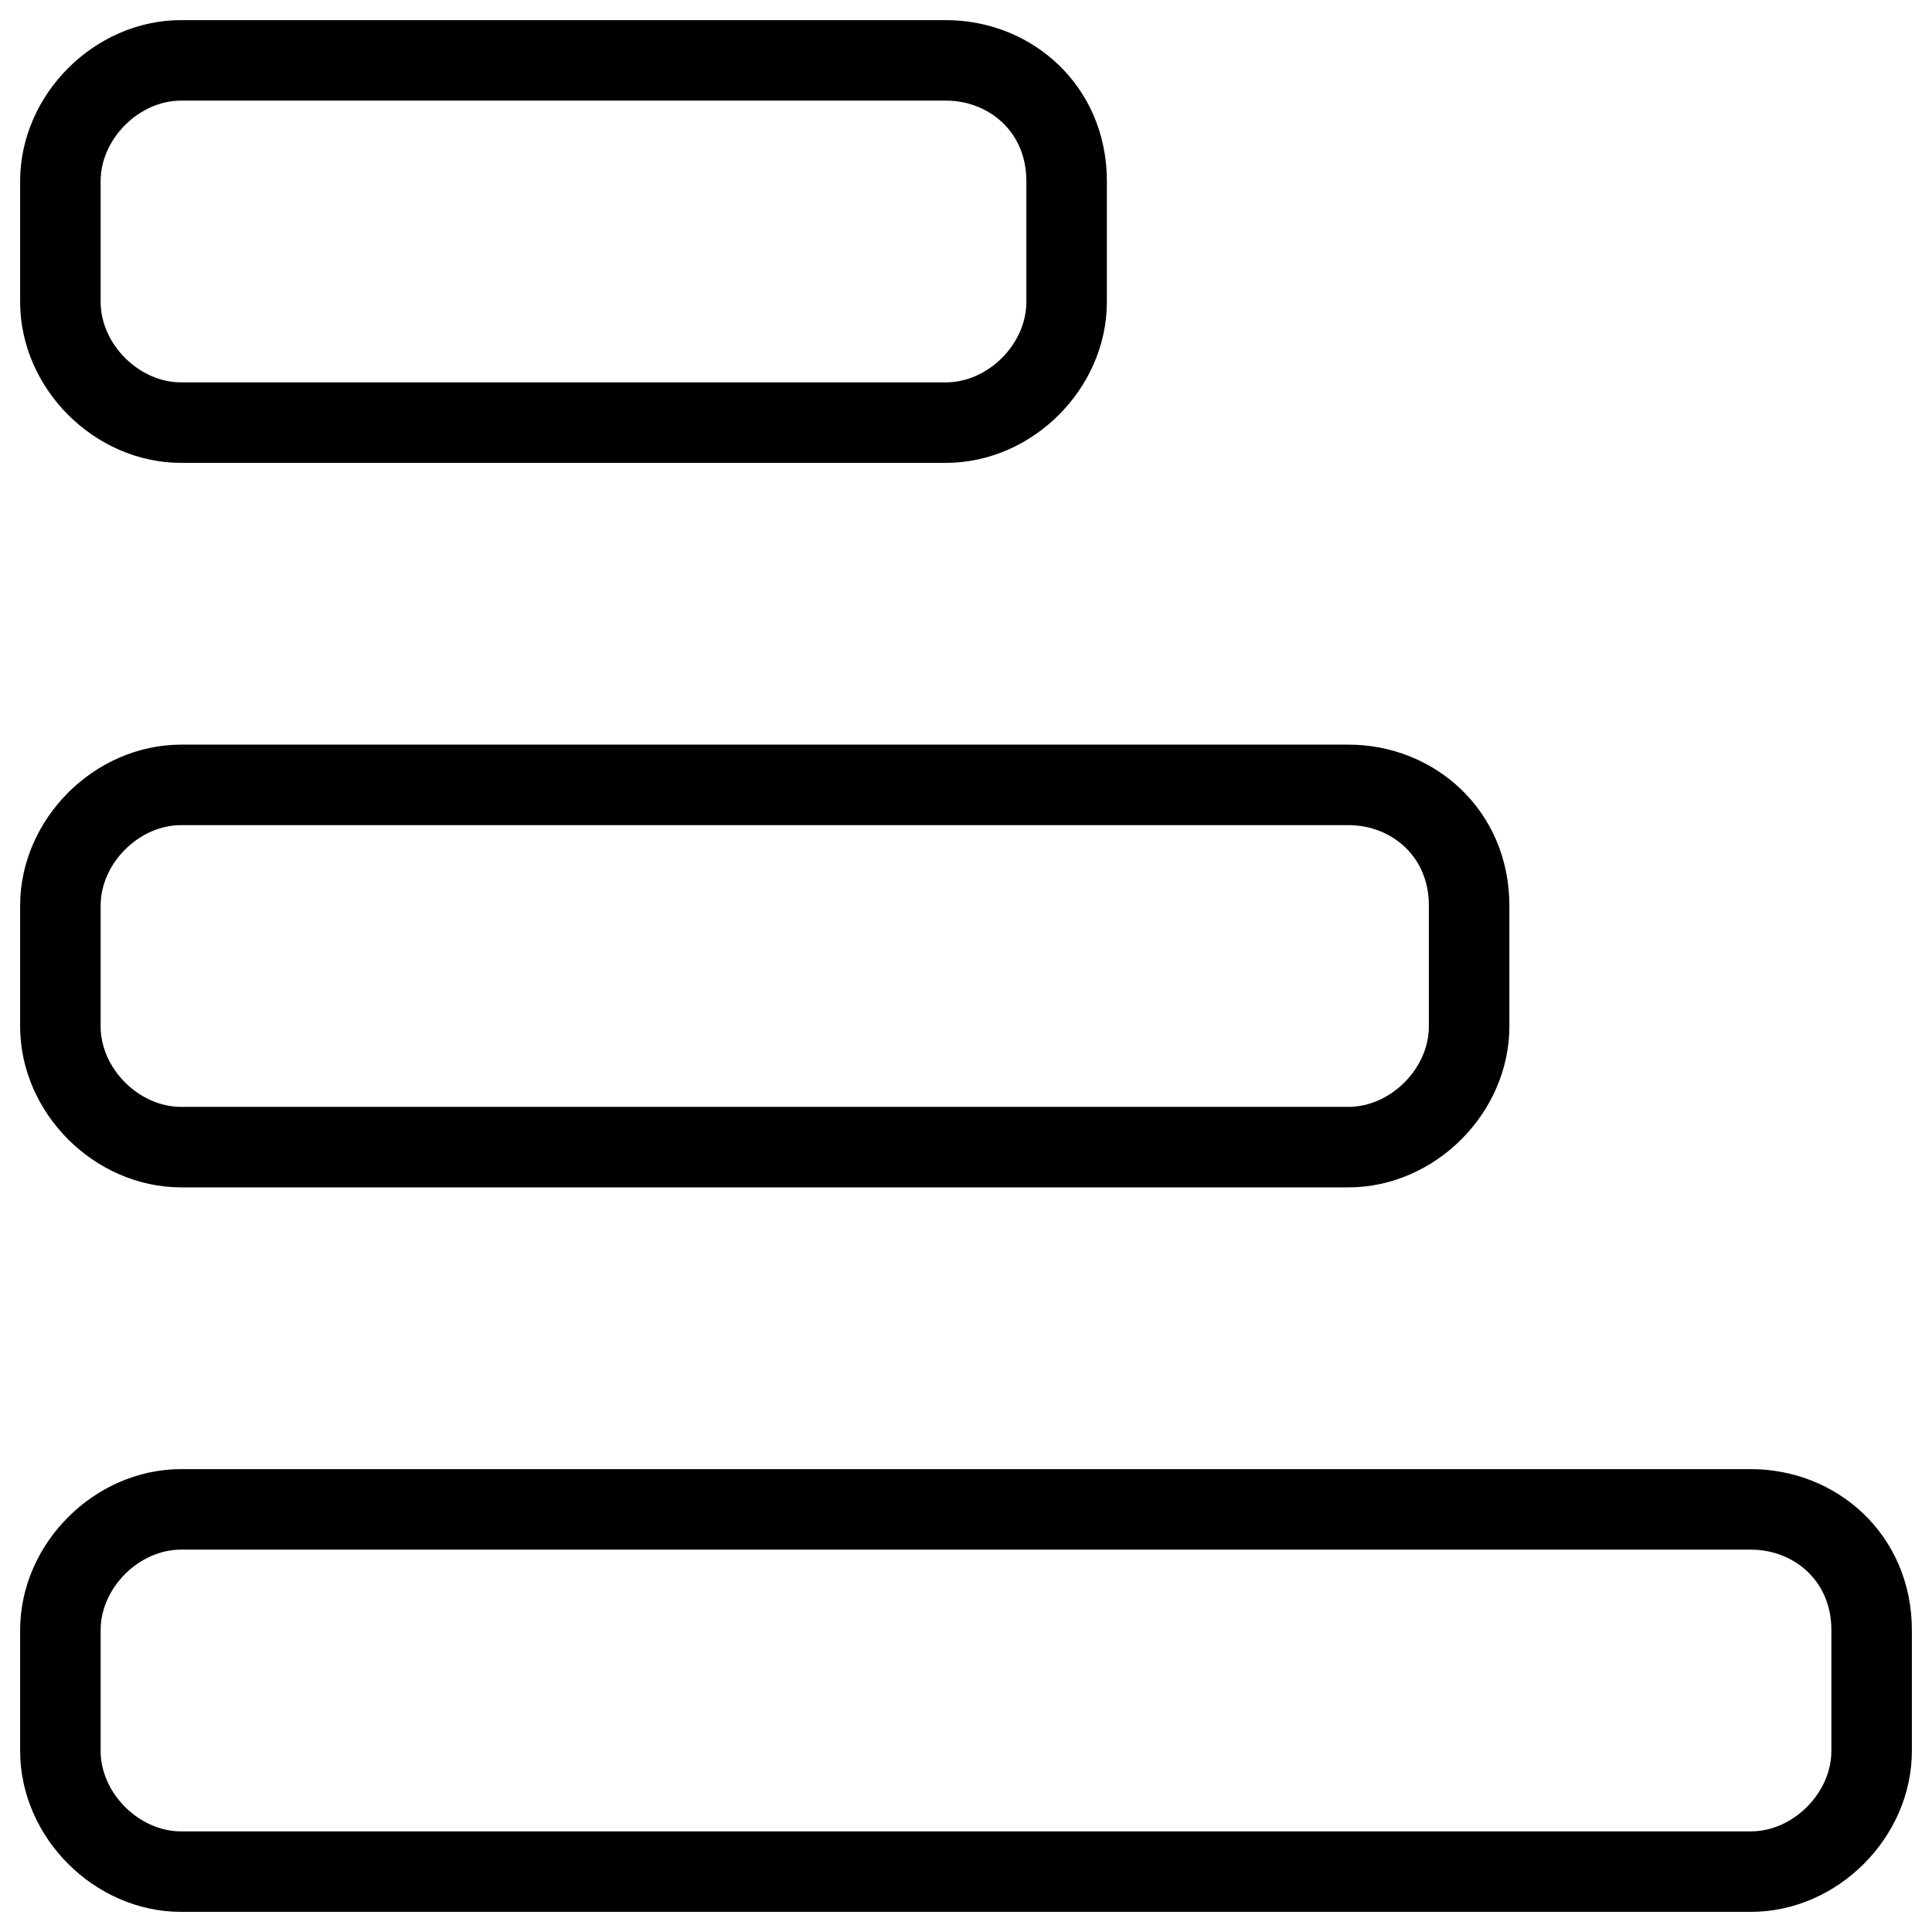 <svg xmlns="http://www.w3.org/2000/svg" fill="none" viewBox="0 0 24 24" stroke="black"><path stroke-linecap="round" stroke-linejoin="round" stroke-miterlimit="10" d="M21.75 18.75H2.25c-.8 0-1.5.7-1.5 1.5v1.5c0 .8.7 1.5 1.5 1.5h19.5c.8 0 1.5-.7 1.5-1.5v-1.5c0-.9-.7-1.5-1.5-1.5Zm-5-9H2.25c-.8 0-1.5.7-1.5 1.5v1.5c0 .8.7 1.5 1.5 1.5h14.5c.8 0 1.5-.7 1.5-1.5v-1.5c0-.9-.7-1.5-1.5-1.5Zm-5-9h-9.5c-.8 0-1.5.7-1.5 1.5v1.5c0 .8.7 1.5 1.5 1.5h9.5c.8 0 1.5-.7 1.5-1.5v-1.5c0-.9-.7-1.5-1.5-1.5Z"/></svg>